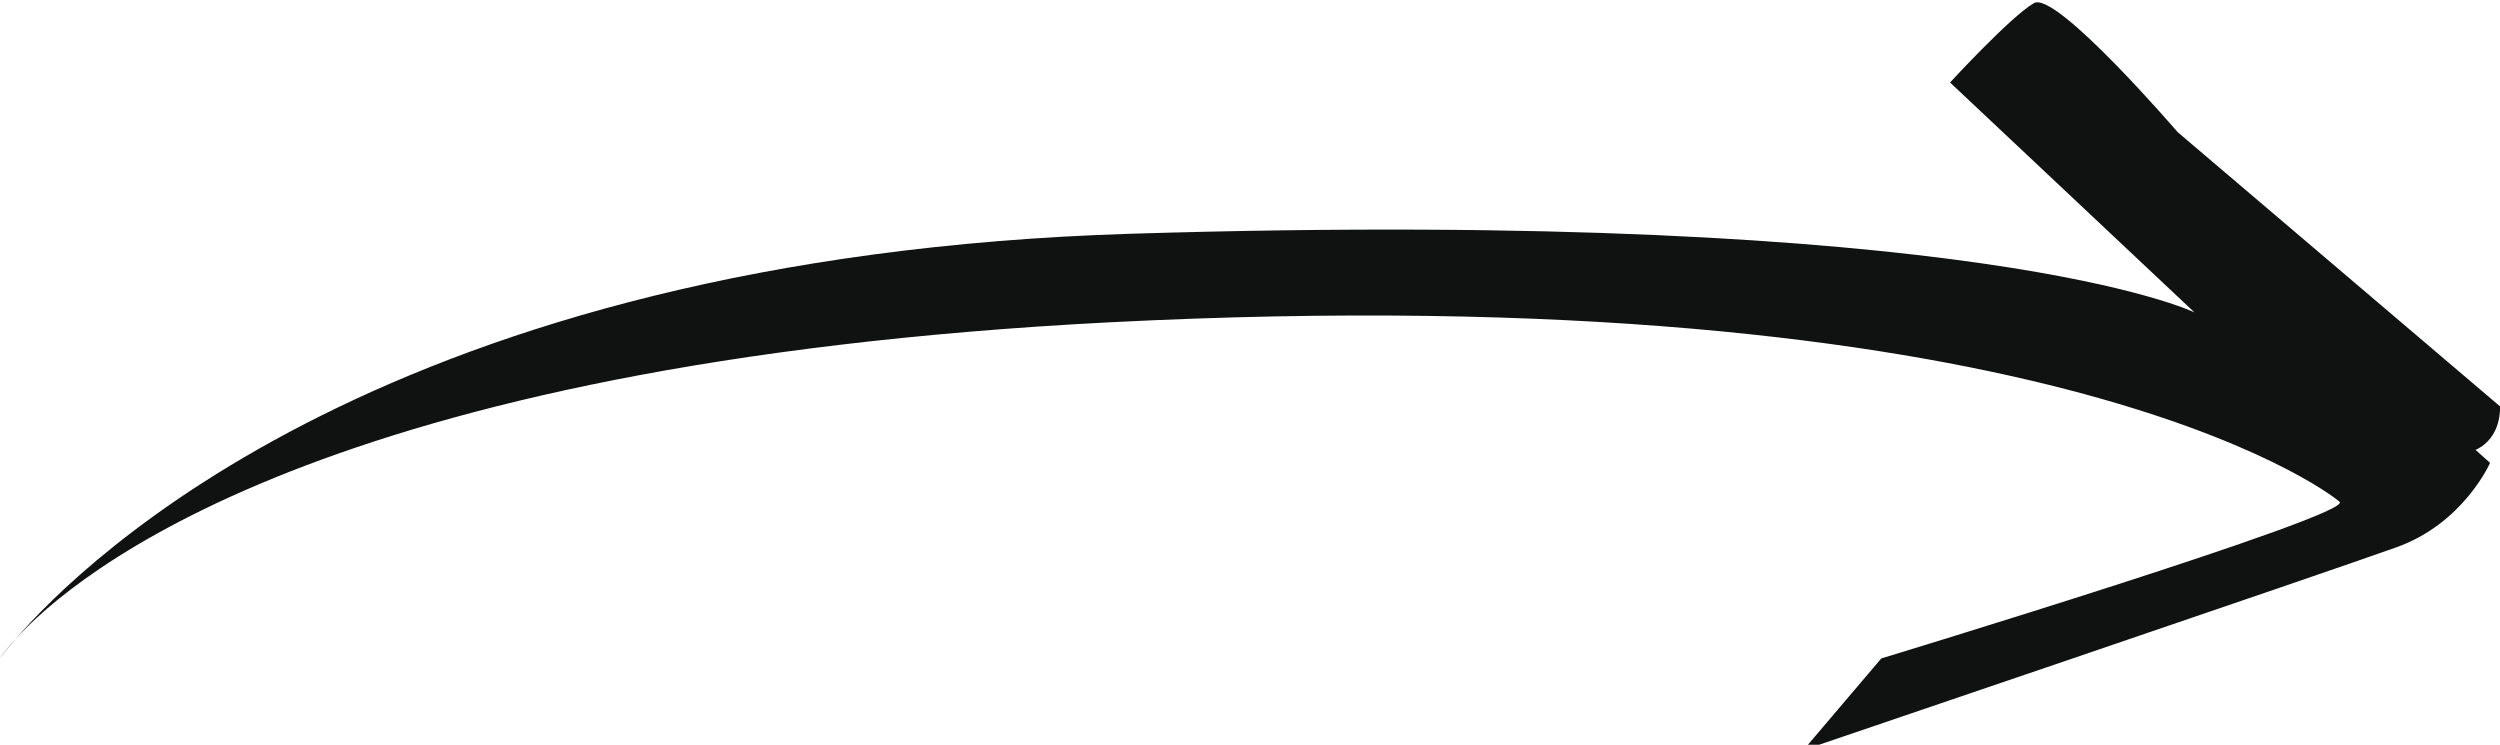 <?xml version="1.0" encoding="utf-8"?>
<!-- Generator: Adobe Illustrator 26.2.1, SVG Export Plug-In . SVG Version: 6.00 Build 0)  -->
<svg version="1.1" id="Capa_1" xmlns="http://www.w3.org/2000/svg" xmlns:xlink="http://www.w3.org/1999/xlink" x="0px" y="0px"
	 viewBox="0 0 327.3 97.5" style="enable-background:new 0 0 327.3 97.5;" xml:space="preserve">
<style type="text/css">
	.st0{fill:#101111;}
</style>
<g>
	<path class="st0" d="M2,83.7c-1.4,1.5-2,2.5-2,2.5S0.6,85.3,2,83.7z"/>
	<path class="st0" d="M327.3,53.2l-42.2-35.9c0,0-15.9-18.5-18.8-16.9c-3,1.7-11,10.4-11,10.4l32,30.1c0,0-27.9-13.7-139.2-10.3
		C51.2,33.6,10.9,73.4,2,83.7c7.7-8.5,40.4-36.2,143.2-41.5C266.7,36,304.4,64,306.3,65.7c1.9,1.7-60,20.5-60,20.5l-10.2,12
		c0,0,68.6-23.3,77.5-26.5c8.9-3.1,12.4-11.1,12.4-11.1l-1.9-1.7C327.6,57.3,327.3,53.2,327.3,53.2z"/>
</g>
</svg>
